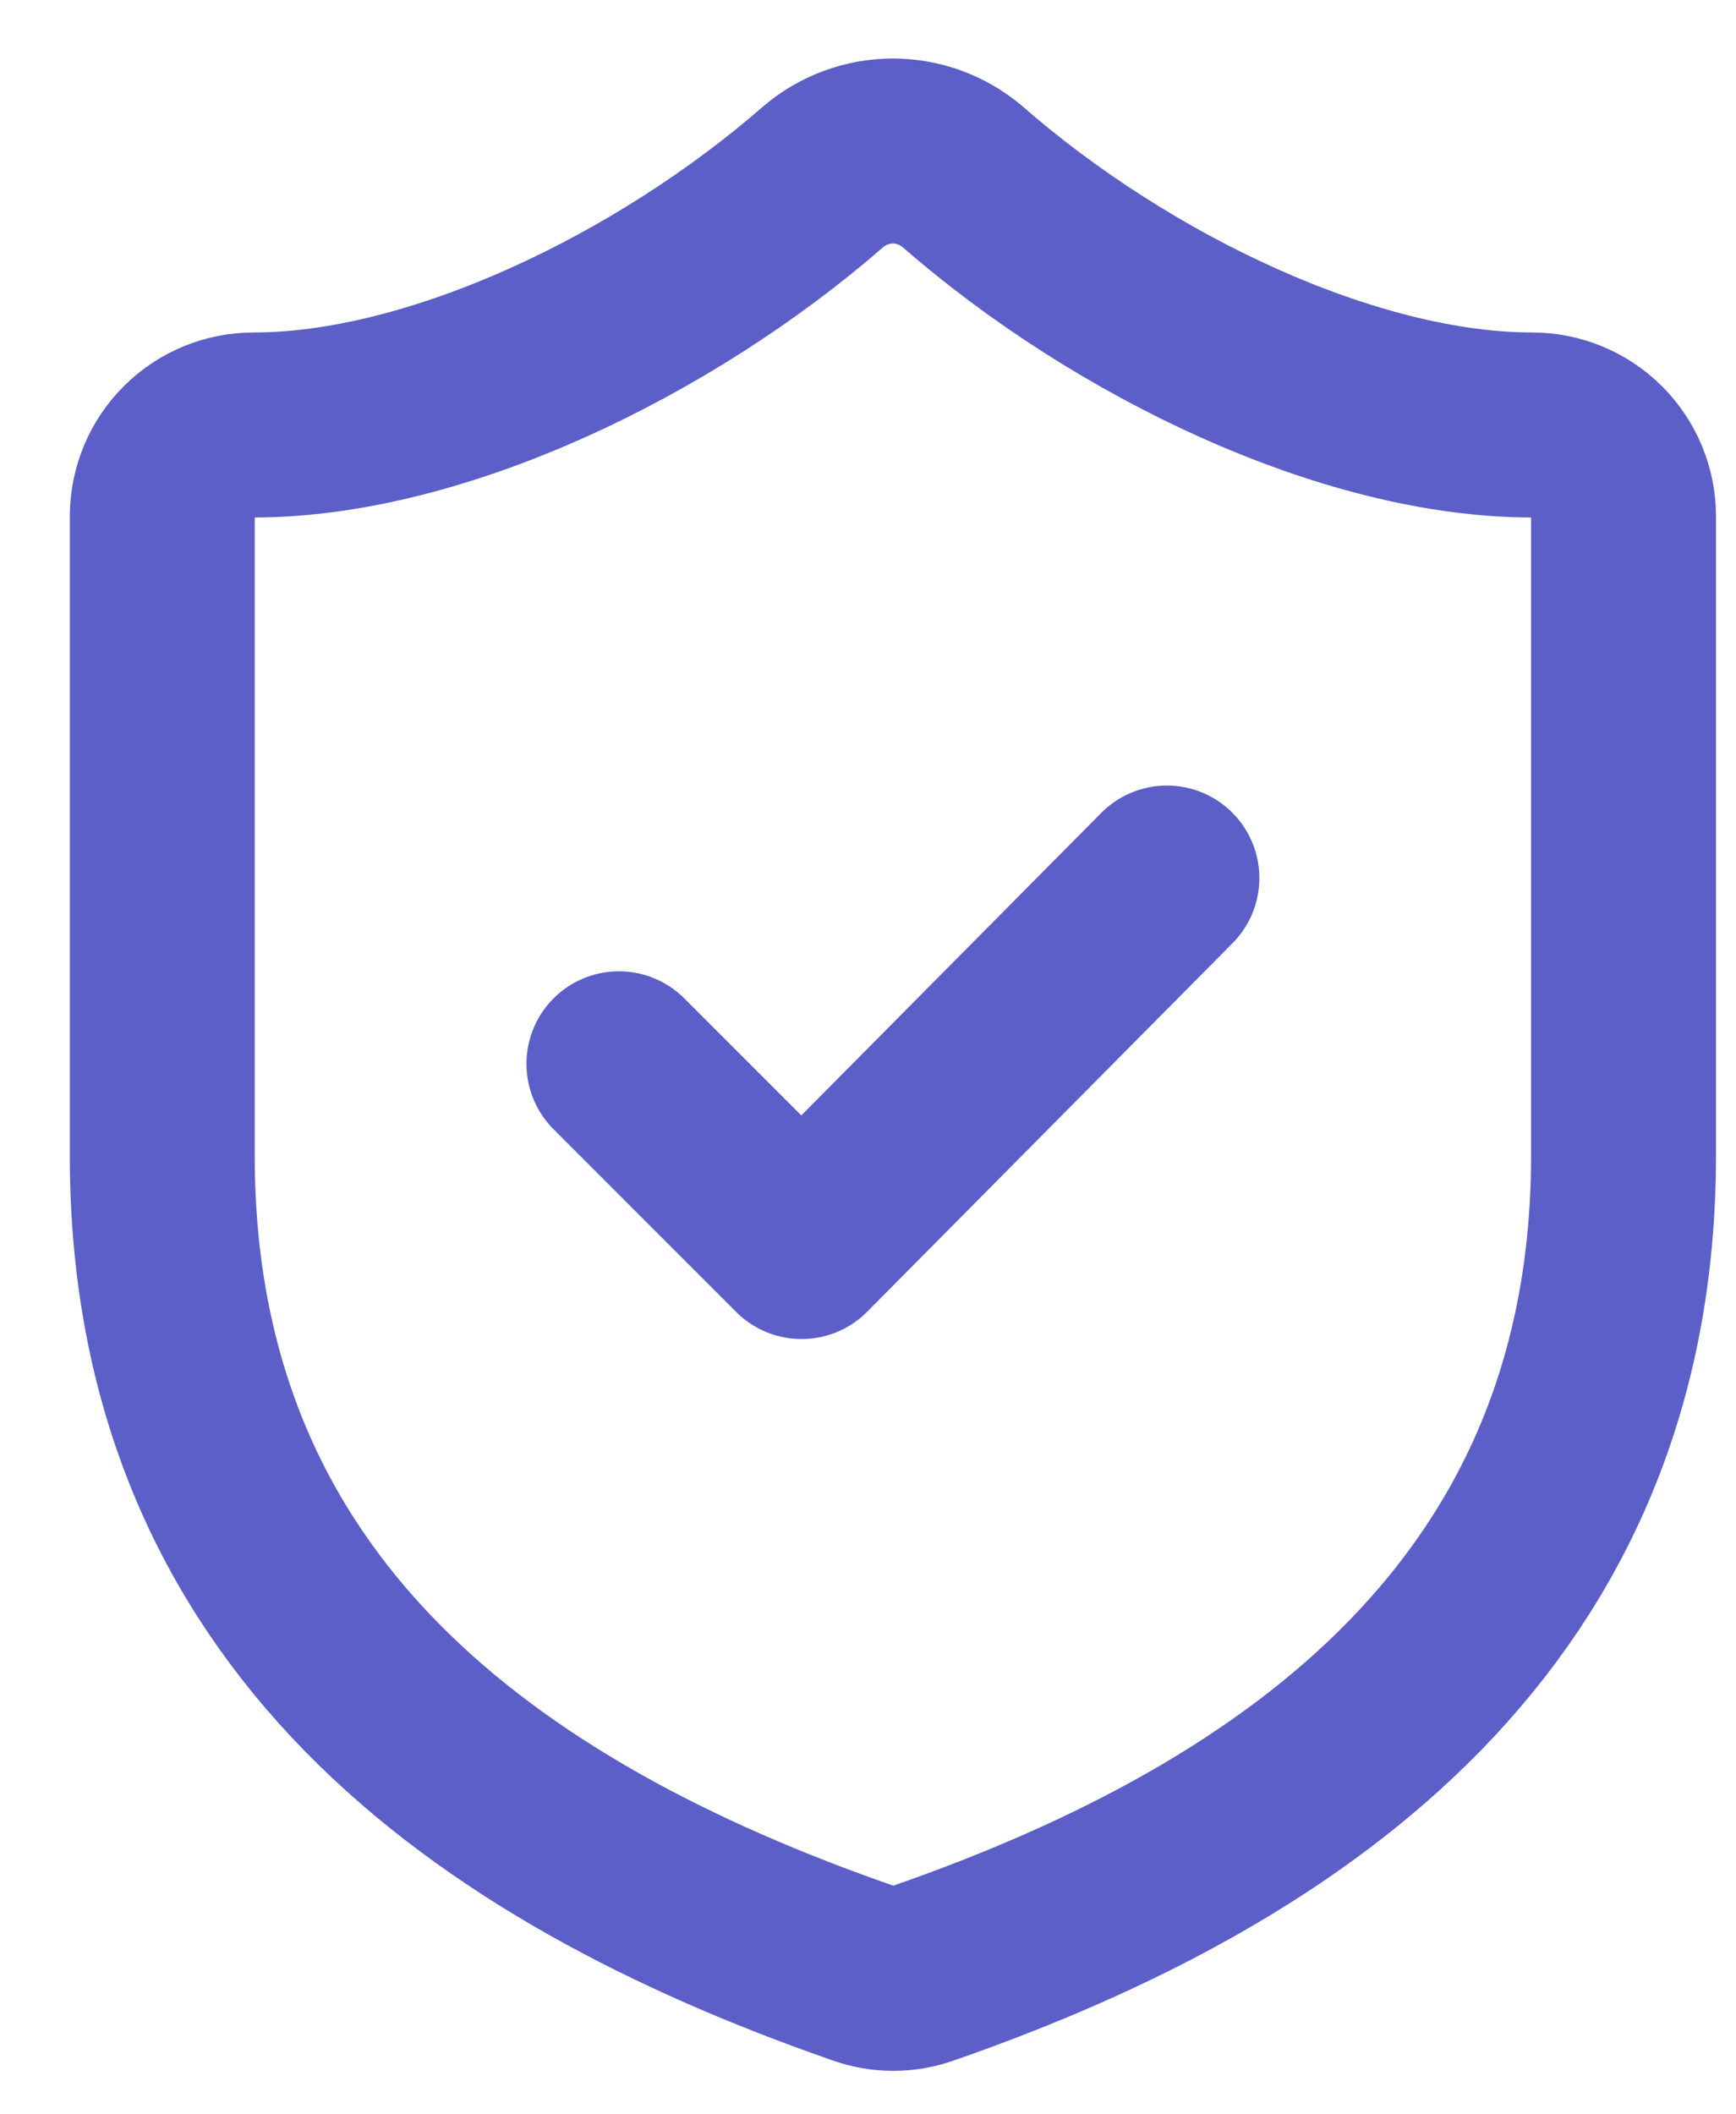 <svg width="23" height="28" viewBox="0 0 23 28" fill="none" xmlns="http://www.w3.org/2000/svg">
<path d="M21.51 15.298C21.51 21.298 17.27 24.378 12.24 26.128C11.978 26.223 11.692 26.223 11.43 26.128C6.43 24.388 2.15 21.358 2.15 15.308V6.828C2.153 6.509 2.281 6.204 2.508 5.979C2.734 5.754 3.041 5.628 3.36 5.628C5.78 5.628 8.8 4.178 10.91 2.338C11.167 2.12 11.493 2 11.83 2C12.167 2 12.493 2.12 12.75 2.338C14.87 4.188 17.88 5.628 20.3 5.628C20.621 5.628 20.928 5.756 21.155 5.983C21.382 6.21 21.51 6.517 21.51 6.838V15.298Z" stroke="#5B5FC7" stroke-width="2.45" stroke-linecap="round" stroke-linejoin="round"/>
<path d="M8.2 14.088L10.62 16.508L15.46 11.628" stroke="#5B5FC7" stroke-width="2.45" stroke-linecap="round" stroke-linejoin="round"/>
</svg>
